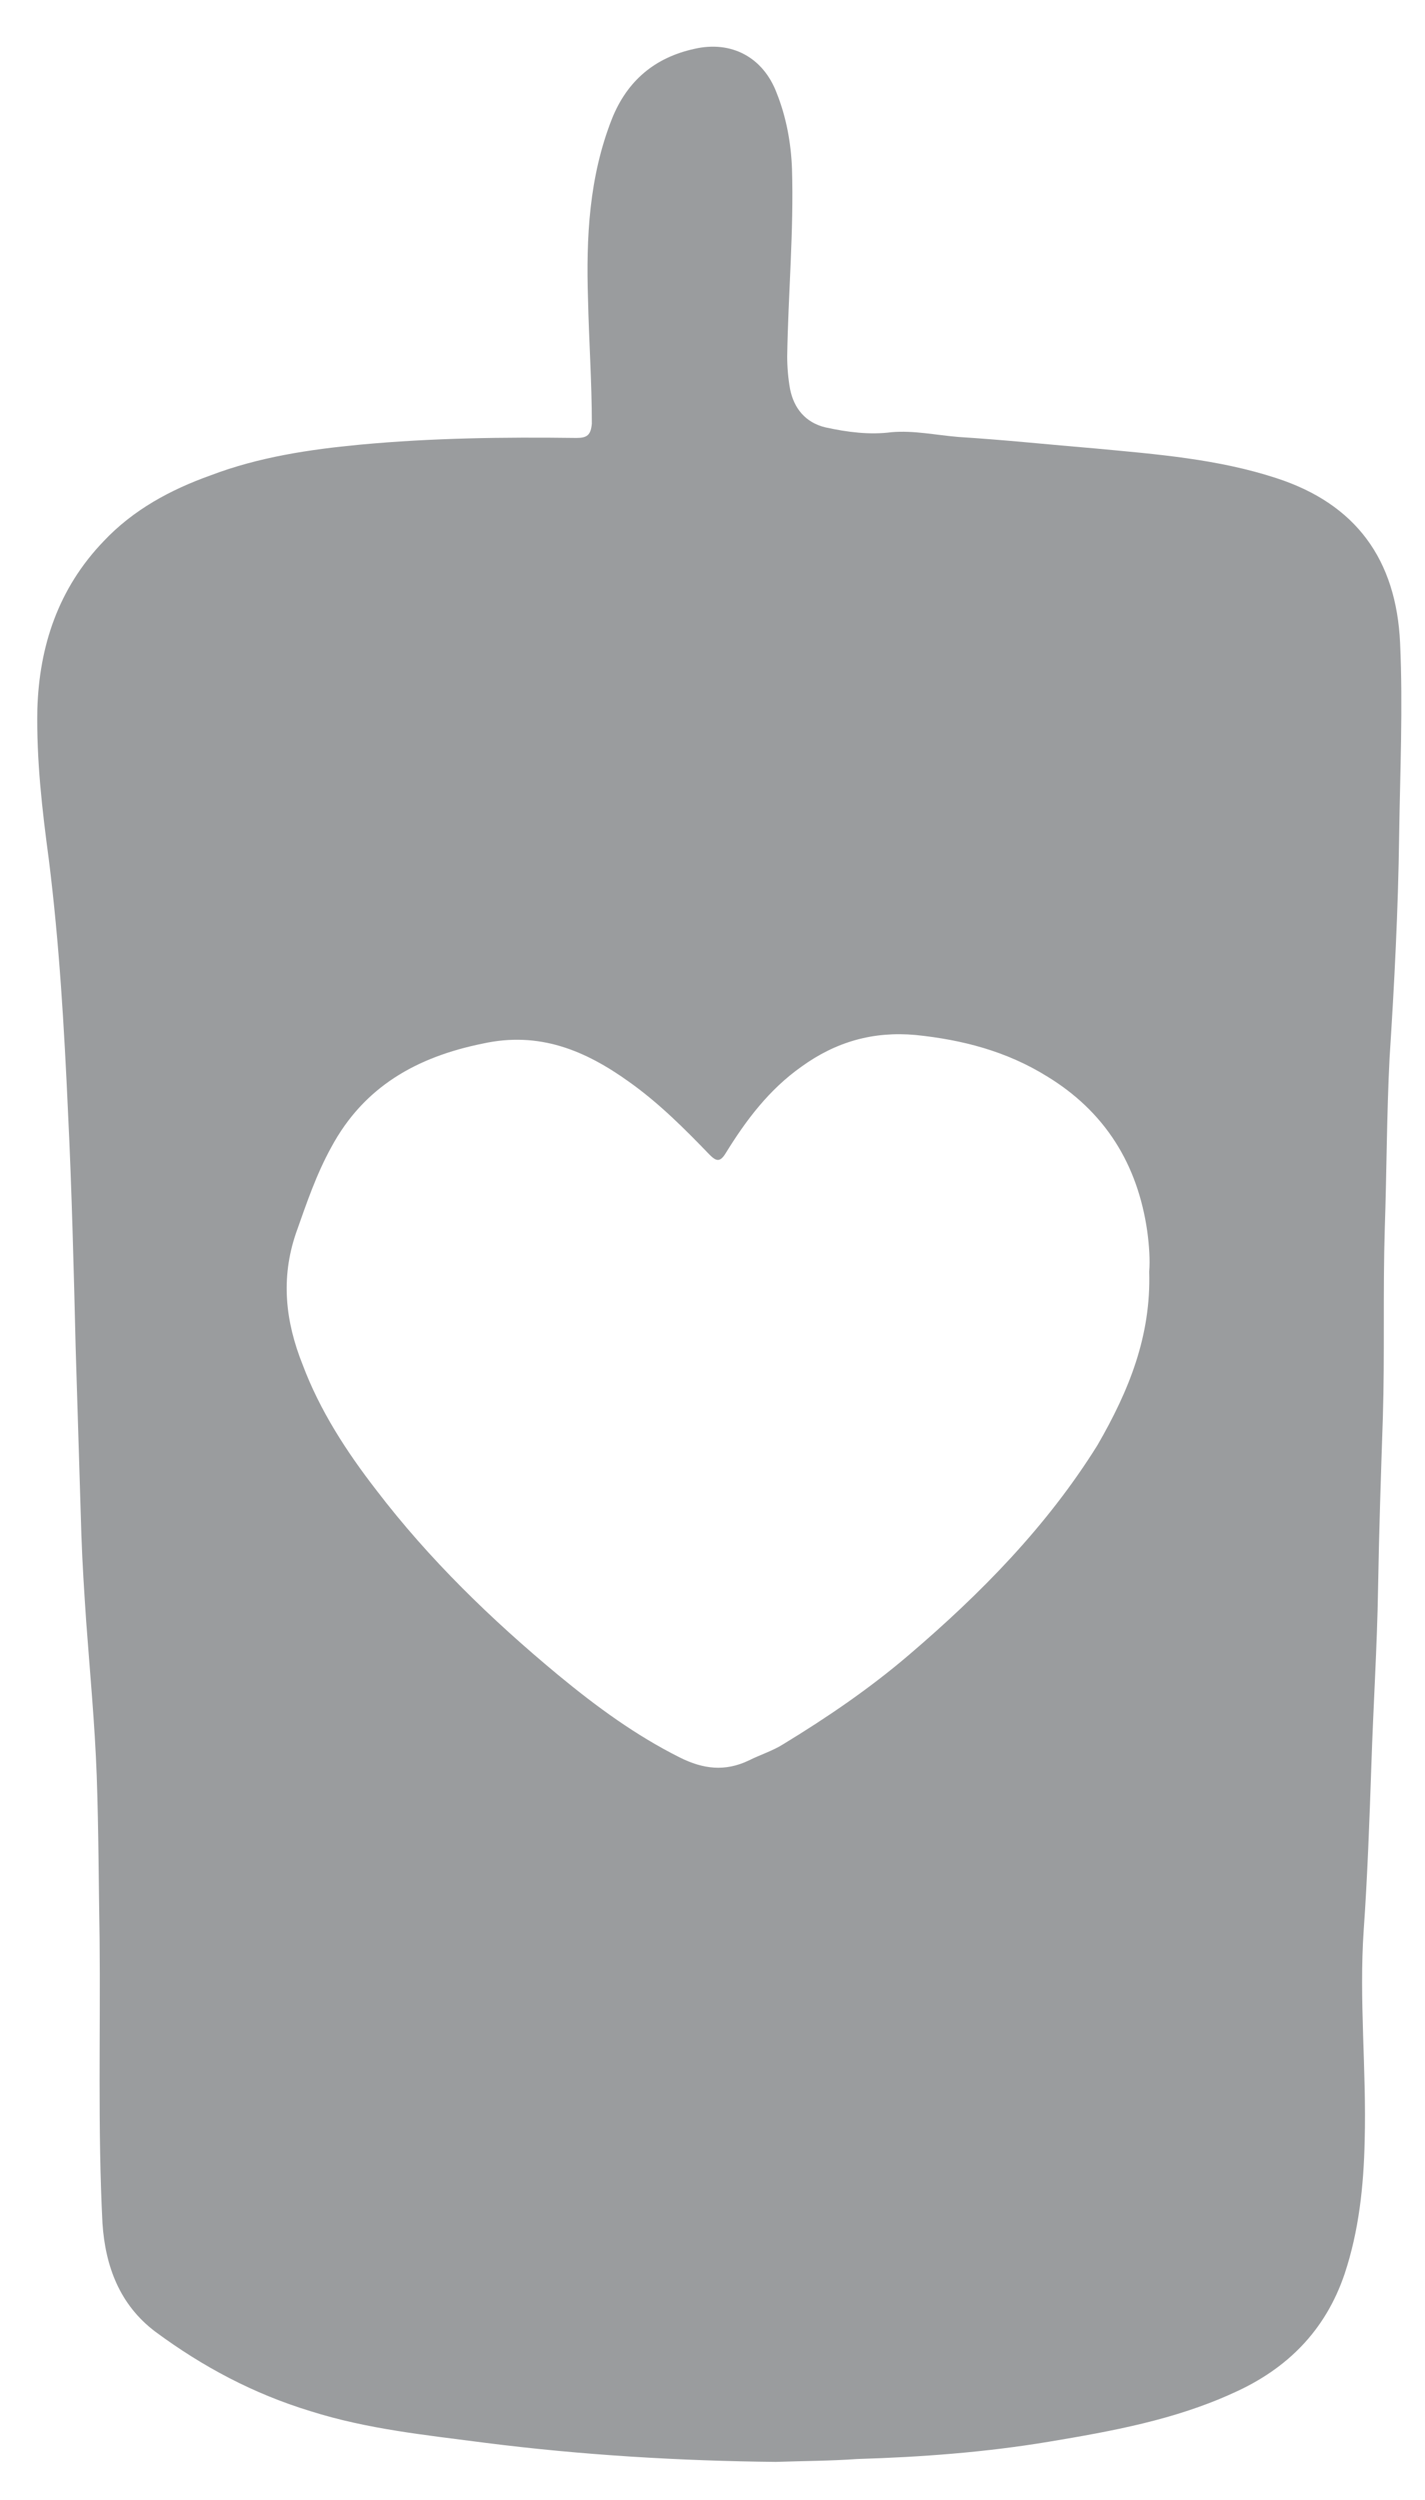 <?xml version="1.0" encoding="utf-8"?>
<!-- Generator: Adobe Illustrator 27.6.1, SVG Export Plug-In . SVG Version: 6.00 Build 0)  -->
<svg version="1.1" id="Layer_1" xmlns="http://www.w3.org/2000/svg" xmlns:xlink="http://www.w3.org/1999/xlink" x="0px" y="0px"
	 viewBox="0 0 148.8 260.9" style="enable-background:new 0 0 148.8 260.9;" xml:space="preserve">
<style type="text/css">
	.st0{fill:#9A9C9E;}
</style>
<g>
	<path class="st0" d="M81,256.9c-9.9-0.1-20.2-0.7-30.4-2c-6.1-0.8-12.2-1.4-18.2-3.3c-5.9-1.8-11.2-4.6-16.2-8.3
		c-3.7-2.8-5.2-6.8-5.5-11.3c-0.5-9.9-0.2-19.8-0.3-29.7c-0.1-5.7-0.1-11.3-0.3-17c-0.2-5.4-0.7-10.7-1.1-16.1c-0.2-3-0.4-6-0.5-9
		c-0.2-6.5-0.4-13.1-0.6-19.6c-0.2-8.2-0.4-16.4-0.8-24.6c-0.4-8.8-0.9-17.5-2-26.3c-0.7-5.2-1.3-10.4-1.2-15.7
		c0.2-6.6,2.2-12.6,6.9-17.5c3.1-3.3,7-5.4,11.2-6.9c5-1.9,10.3-2.7,15.6-3.2c7.5-0.7,15-0.8,22.6-0.7c1.1,0,1.5-0.3,1.6-1.5
		c0-4.3-0.3-8.6-0.4-13c-0.2-6.4,0.1-12.7,2.5-18.8c1.6-4,4.5-6.4,8.6-7.3c3.9-0.9,7.2,0.9,8.6,4.6c1,2.5,1.5,5.2,1.6,7.9
		c0.2,6.5-0.4,13.1-0.5,19.6c0,1.1,0.1,2.3,0.3,3.4c0.4,2,1.6,3.5,3.7,4c2.3,0.5,4.6,0.8,6.9,0.5c2.3-0.2,4.6,0.3,7,0.5
		c4.8,0.3,9.5,0.8,14.3,1.2c6.4,0.6,12.8,1.1,18.9,3.1c8.3,2.7,12.5,8.5,12.9,17.2c0.3,6.7,0,13.4-0.1,20.1
		c-0.1,7.7-0.5,15.5-1,23.2c-0.3,5.9-0.3,11.9-0.5,17.8c-0.2,6.6,0,13.2-0.2,19.7c-0.2,5.9-0.4,11.9-0.5,17.8
		c-0.1,6.2-0.5,12.3-0.7,18.5c-0.2,5.7-0.4,11.5-0.8,17.2c-0.5,7.3,0.3,14.6,0.1,22c-0.1,4.7-0.6,9.4-2.1,13.9
		c-2,5.9-6,9.9-11.6,12.4c-6.1,2.8-12.7,4-19.3,5.1c-6.6,1.1-13.3,1.6-20,1.8C86.7,256.8,84,256.8,81,256.9z M120,132.7
		c0.1-1.2,0-2.7-0.2-4.2c-1-7-4.4-12.5-10.5-16.2c-4.2-2.6-8.8-3.8-13.7-4.3c-4.4-0.4-8.3,0.7-11.9,3.3c-3.4,2.4-5.8,5.6-7.9,9
		c-0.6,1-1,0.9-1.7,0.2c-2.6-2.7-5.3-5.4-8.4-7.6c-4.6-3.3-9.4-5.3-15.3-4c-6.9,1.4-12.4,4.5-15.8,10.8c-1.6,2.9-2.6,5.9-3.7,9
		c-1.6,4.7-1.1,9.2,0.7,13.7c1.8,4.8,4.6,9.1,7.7,13.1c5.5,7.2,12,13.5,19,19.3c4,3.3,8.1,6.3,12.7,8.6c2.4,1.2,4.7,1.5,7.2,0.3
		c1.2-0.6,2.5-1,3.6-1.7c4.6-2.8,9-5.8,13.1-9.3c7.5-6.4,14.4-13.4,19.7-21.9C117.9,145.1,120.2,139.4,120,132.7z"/>
</g>
</svg>
